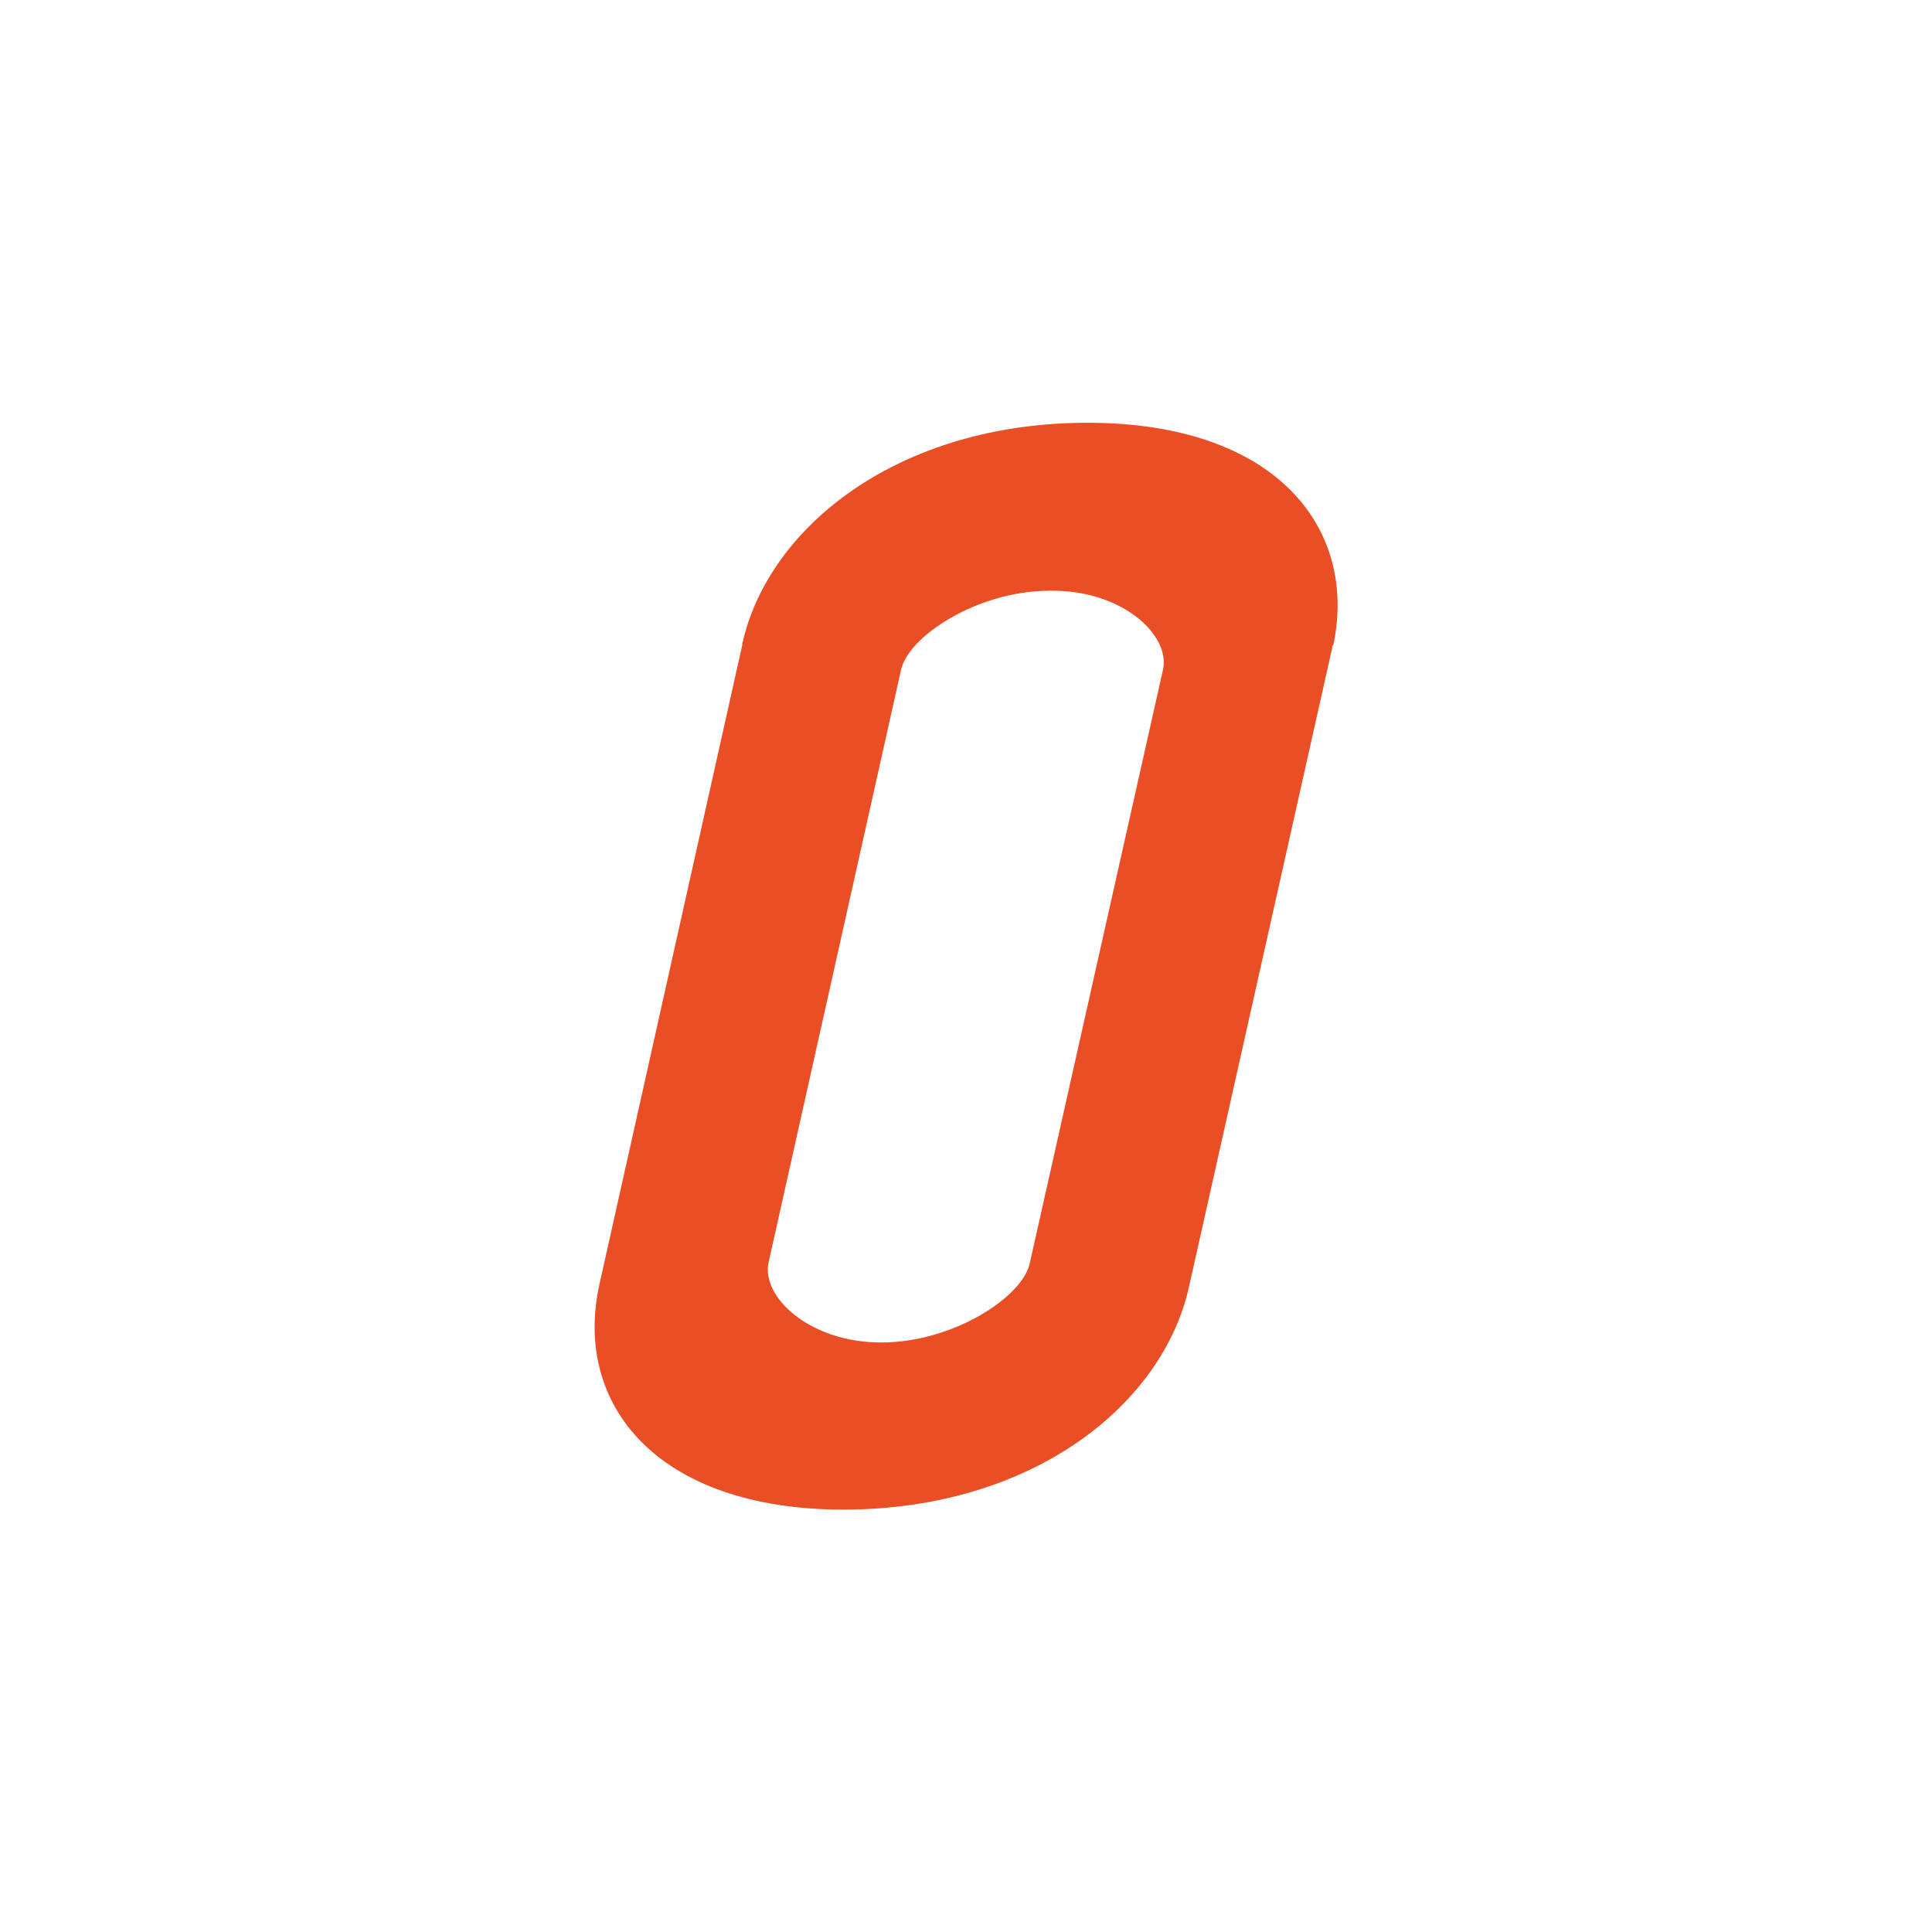 <svg xmlns="http://www.w3.org/2000/svg" xmlns:xlink="http://www.w3.org/1999/xlink" id="Lager_1" x="0px" y="0px" viewBox="0 0 471.6 471.6" style="enable-background:new 0 0 471.6 471.6;" xml:space="preserve"> <style type="text/css"> .st0{fill:#E94E24;} </style> <g> <path class="st0" d="M290.3,313.8l34.9-155.7l0,0v-0.3l0.3-0.5l0,0c5.9-28.5-14.1-54.1-60-54.1c-46.1,0-77.9,25.3-84.3,53.9l0,0 v0.3l0,0l0,0l-34.9,156.2l0,0c-6.4,29.1,13.9,54.9,59.7,54.9C252.4,368.4,284.1,342.6,290.3,313.8L290.3,313.8L290.3,313.8z M283.9,163.4l-32.5,144.8c-1.6,8.3-18.7,19.5-36.3,19.5s-29.3-11.2-27.5-19.5l0,0l32.3-144.5l0,0c1.6-8.3,18.7-19.5,36.3-19.5 C274,143.9,285.7,155.1,283.9,163.4z"></path> </g> </svg>